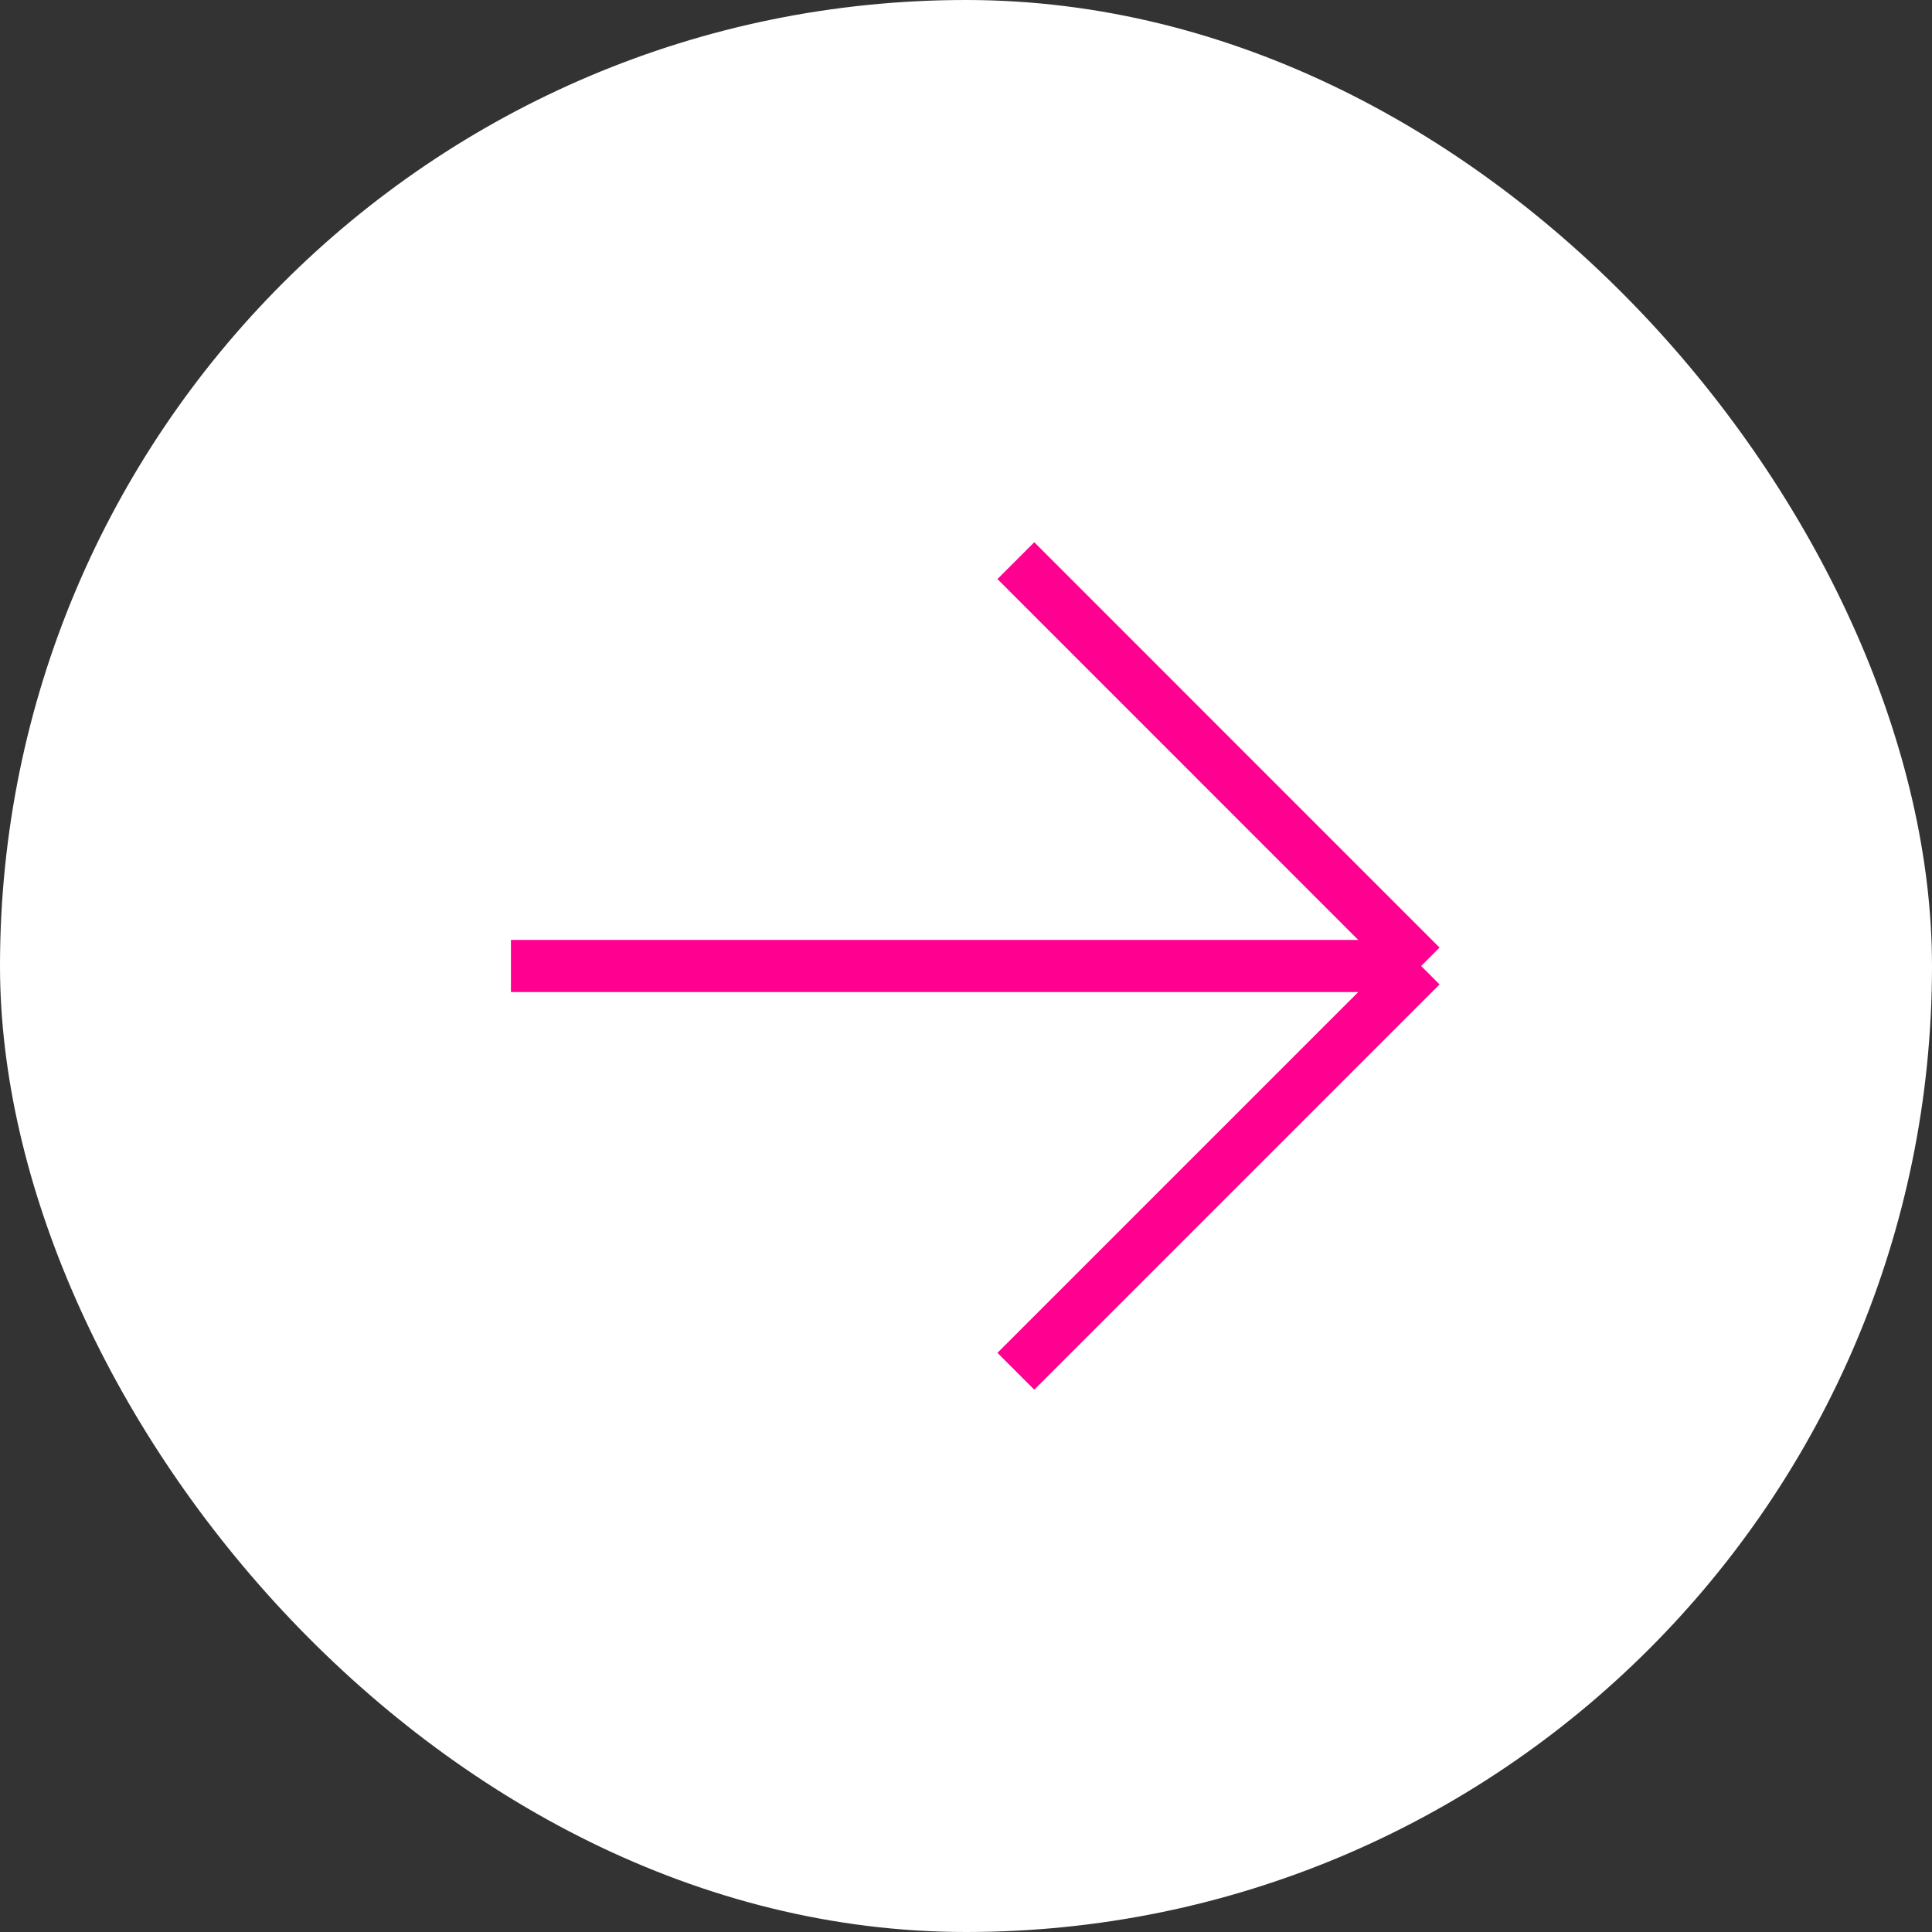 <?xml version="1.0" encoding="UTF-8"?> <svg xmlns="http://www.w3.org/2000/svg" width="26" height="26" viewBox="0 0 26 26" fill="none"><rect x="0" y="0" width="26" height="26" fill="#333333" stroke="none"/><rect width="26" height="26" rx="13" fill="white"></rect><path d="M6.876 13L19.125 13M19.125 13L13.671 18.454M19.125 13L13.671 7.545" stroke="#FF0090" stroke-width="0.701"></path></svg> 
